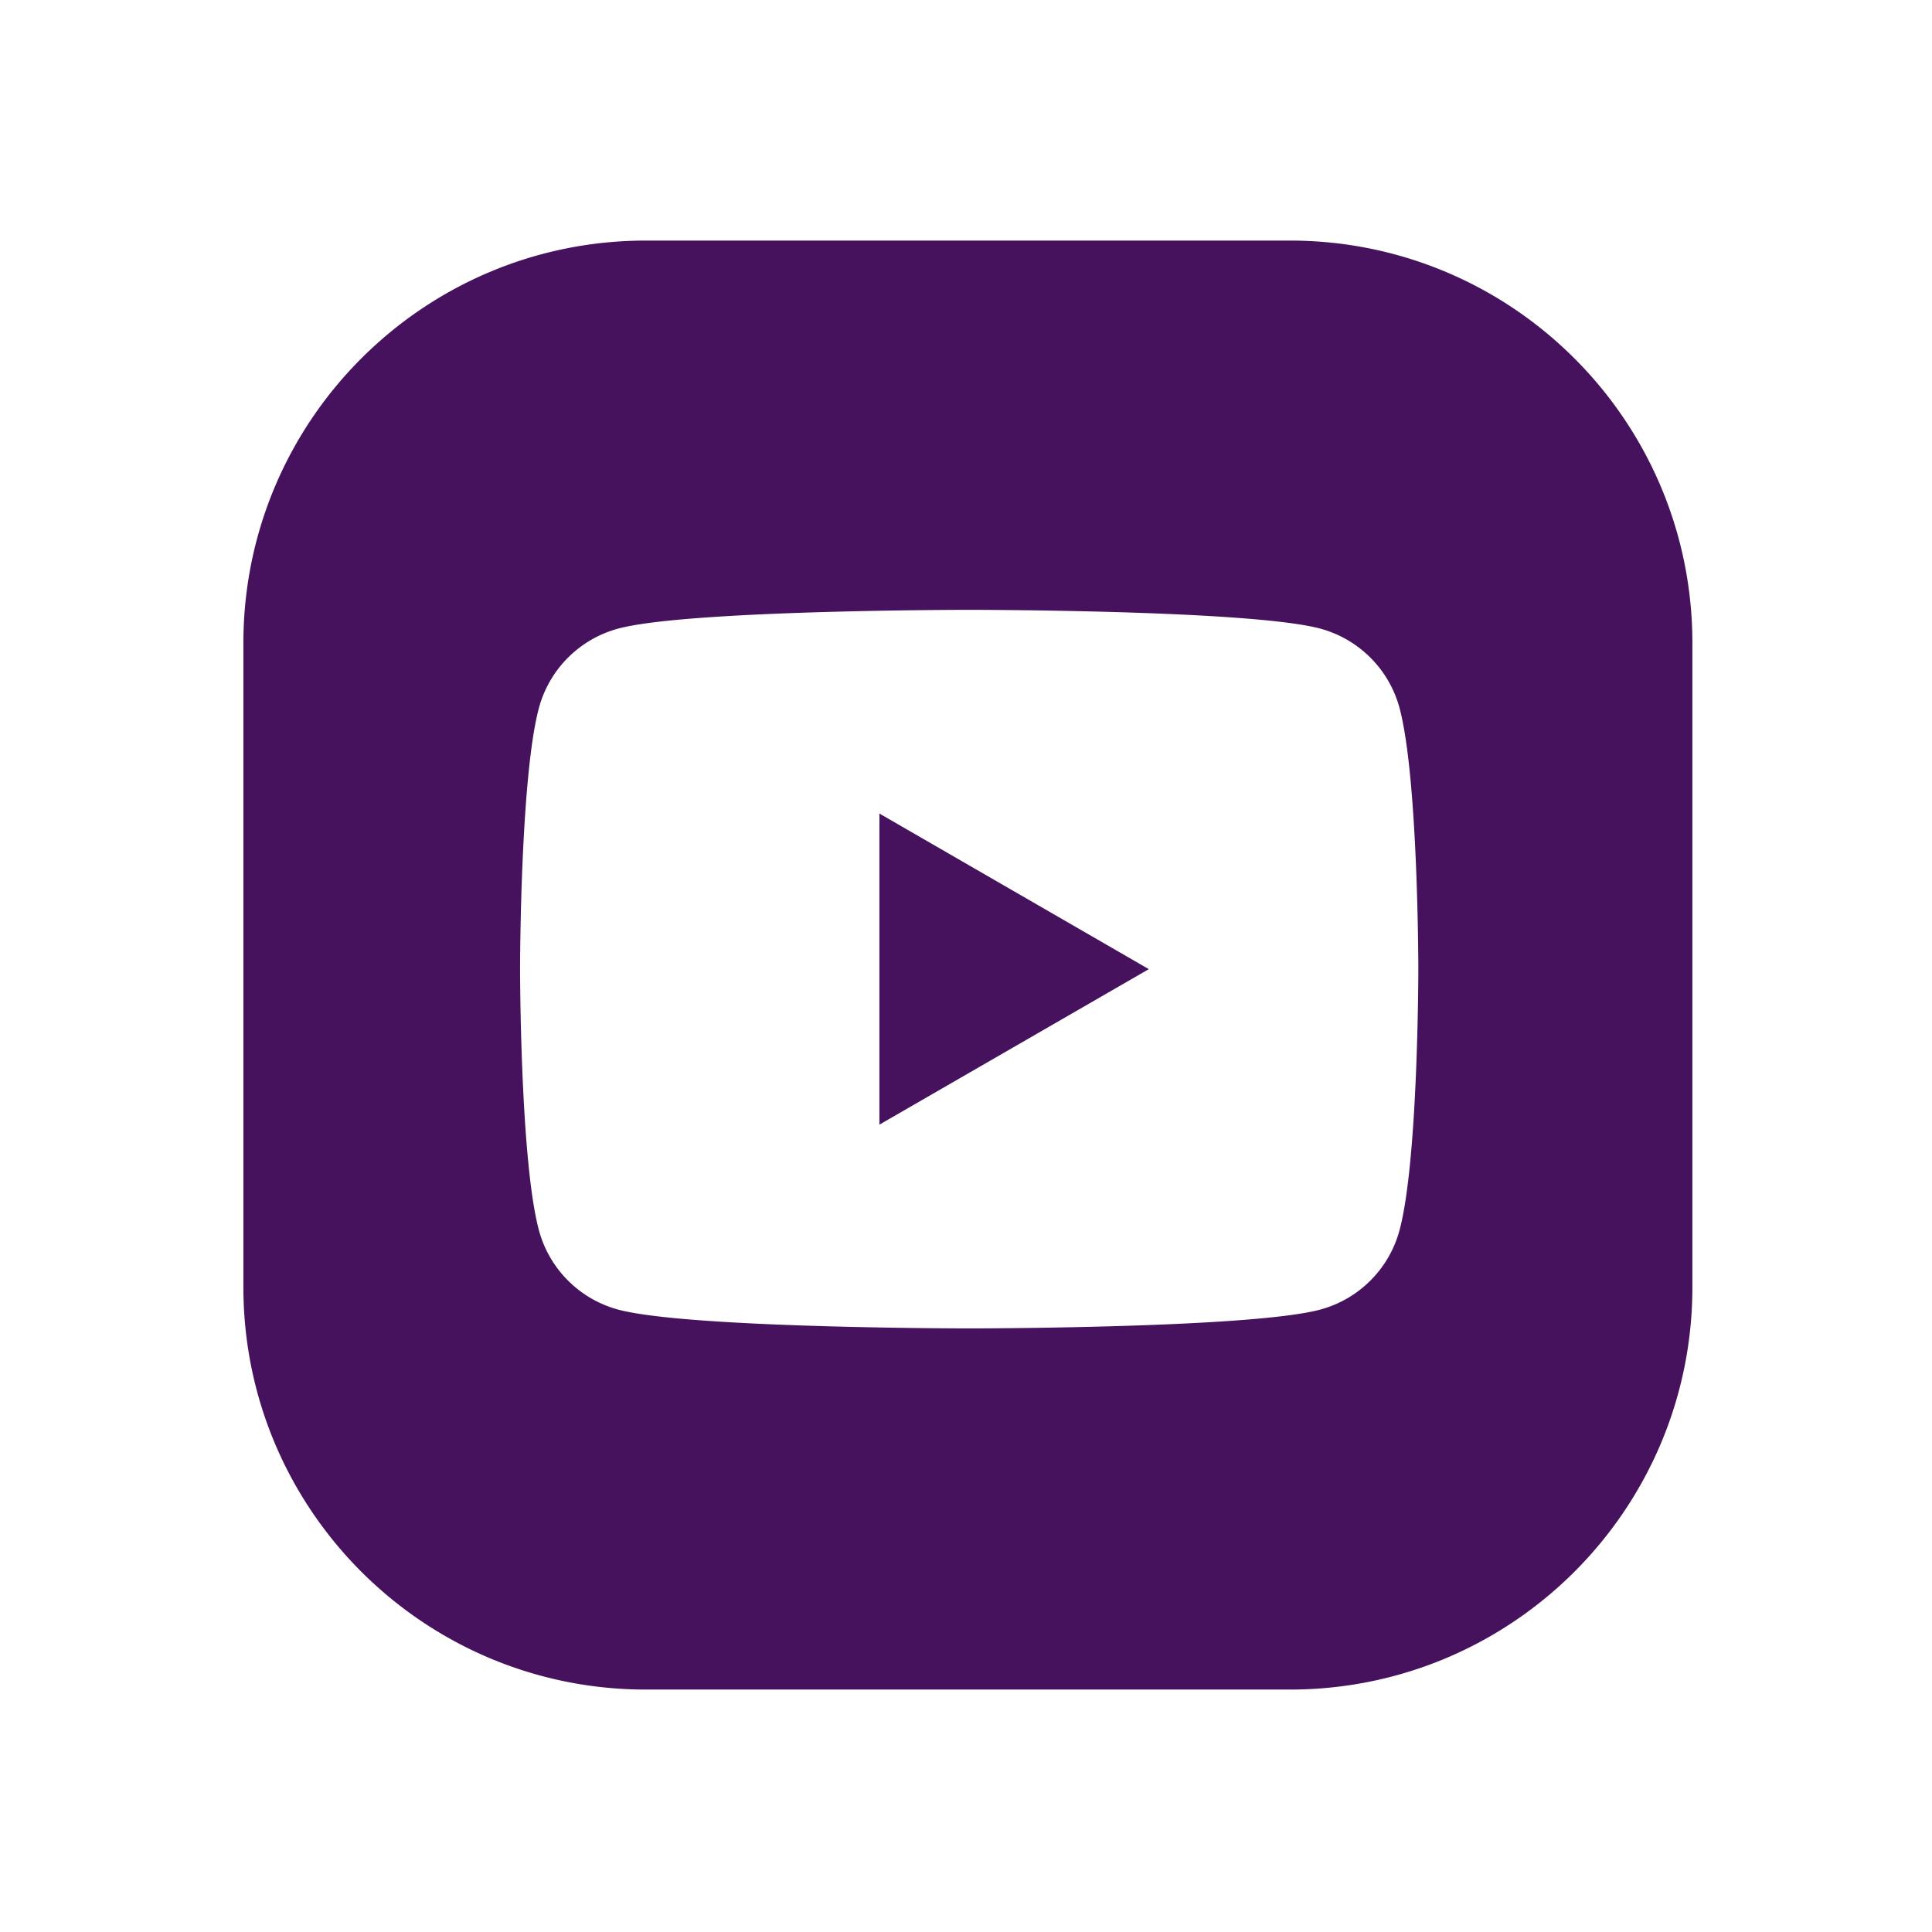 <svg viewBox="0 0 48 48" width="64" height="64" xmlns="http://www.w3.org/2000/svg"><path style="display:inline;fill:#46125e;fill-opacity:1;stroke-width:1.209" d="M16.047 5.977c-5.522 0-10 4.477-10 10v16c0 5.523 4.478 10 10 10h16c5.522 0 10-4.477 10-10v-16c0-5.523-4.478-10-10-10h-16zm8.032 9.174s6.98 0 8.72.466a2.796 2.796 0 0 1 1.972 1.973c.466 1.74.467 6.488.467 6.488s0 4.745-.467 6.486a2.794 2.794 0 0 1-1.972 1.973c-1.74.467-8.72.467-8.72.467s-6.978 0-8.719-.467a2.795 2.795 0 0 1-1.971-1.973c-.467-1.74-.468-6.486-.468-6.486s.001-4.747.468-6.488a2.795 2.795 0 0 1 1.971-1.973c1.741-.467 8.72-.466 8.72-.466zm-2.23 5.06v7.73l6.693-3.863-6.694-3.866z"/></svg>